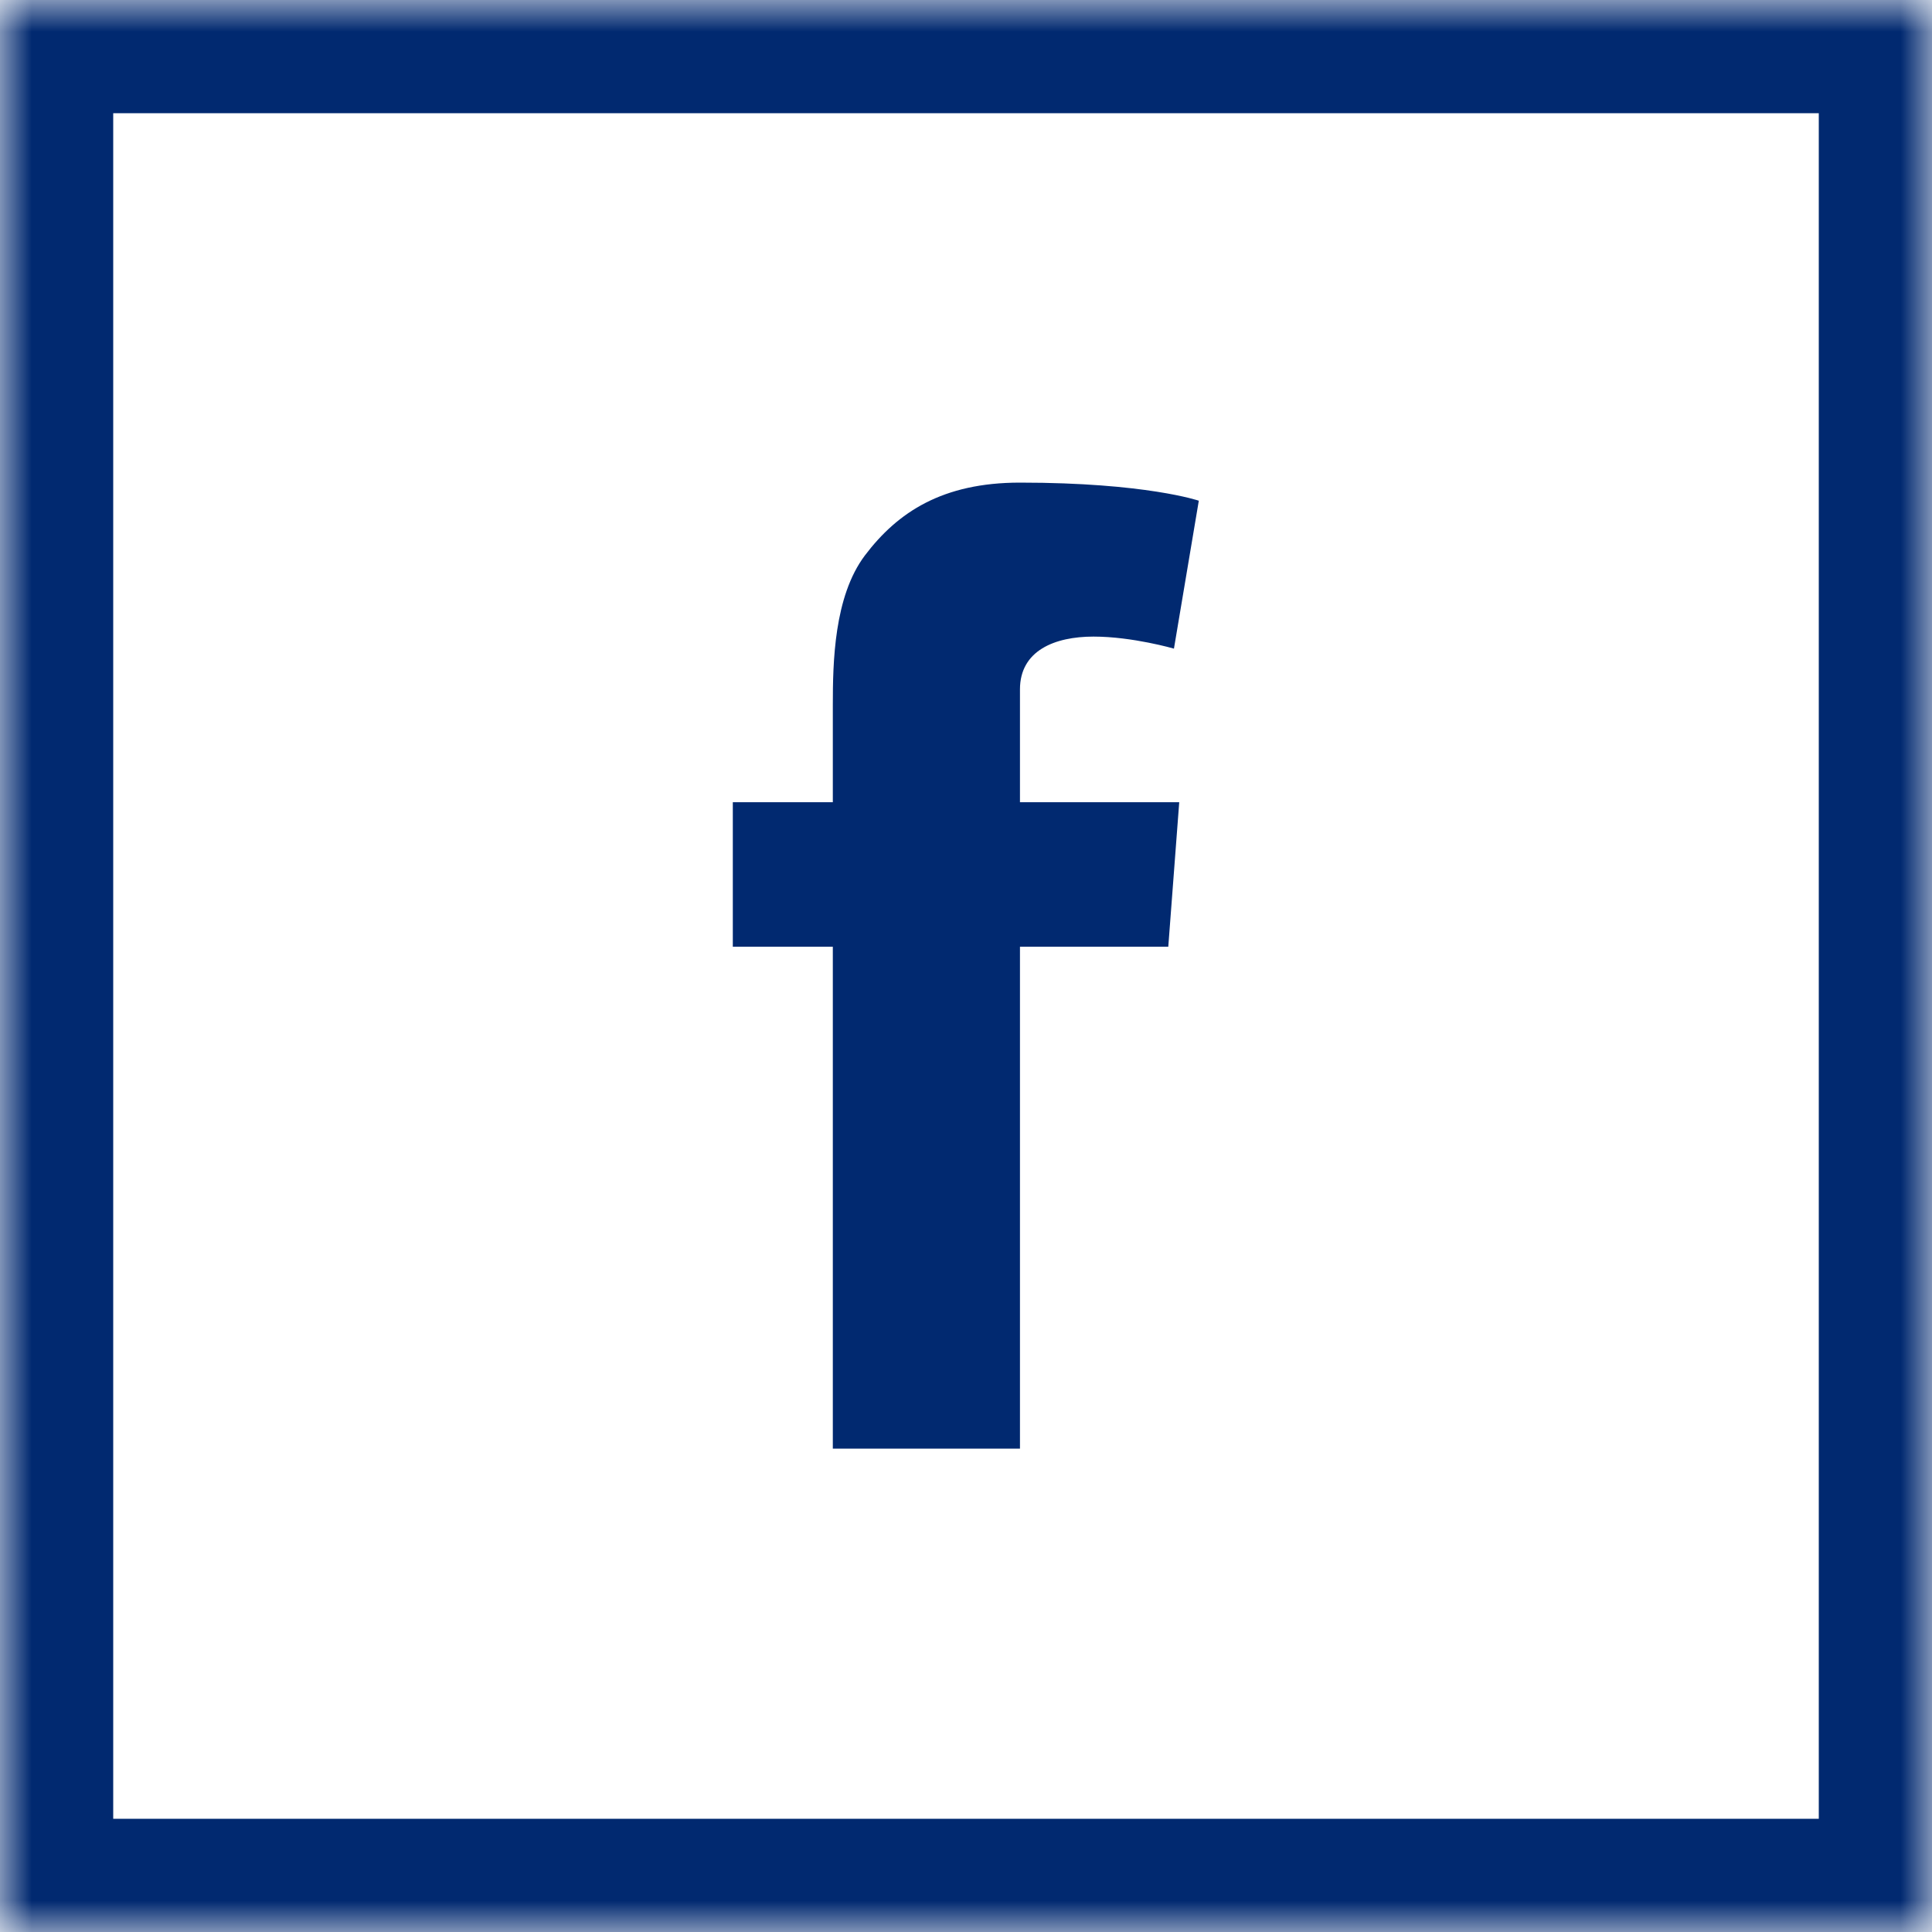<svg width="30" height="30" viewBox="0 0 30 30" fill="none" xmlns="http://www.w3.org/2000/svg">
<g clip-path="url(#clip0_420_11)">
<mask id="mask0_420_11" style="mask-type:luminance" maskUnits="userSpaceOnUse" x="0" y="0" width="30" height="30">
<path d="M30 0H0V30H30V0Z" fill="white"/>
</mask>
<g mask="url(#mask0_420_11)">
<path d="M0 0V30H30V0H0ZM28.242 28.242H1.758V1.758H28.242V28.242Z" fill="#012970"/>
<path d="M12.932 22.494H15.838V14.701H18.141L18.311 12.457H15.838V10.705C15.838 10.102 16.377 9.885 16.98 9.885C17.584 9.885 18.229 10.072 18.229 10.072L18.615 7.775C18.615 7.775 17.795 7.494 15.838 7.494C14.637 7.494 13.94 7.951 13.43 8.625C12.949 9.264 12.932 10.289 12.932 10.951V12.457H11.379V14.701H12.932V22.494Z" fill="#012970"/>
</g>
</g>
<defs>
<clipPath id="clip0_420_11">
<rect width="30" height="30" fill="white"/>
</clipPath>
</defs>
</svg>
